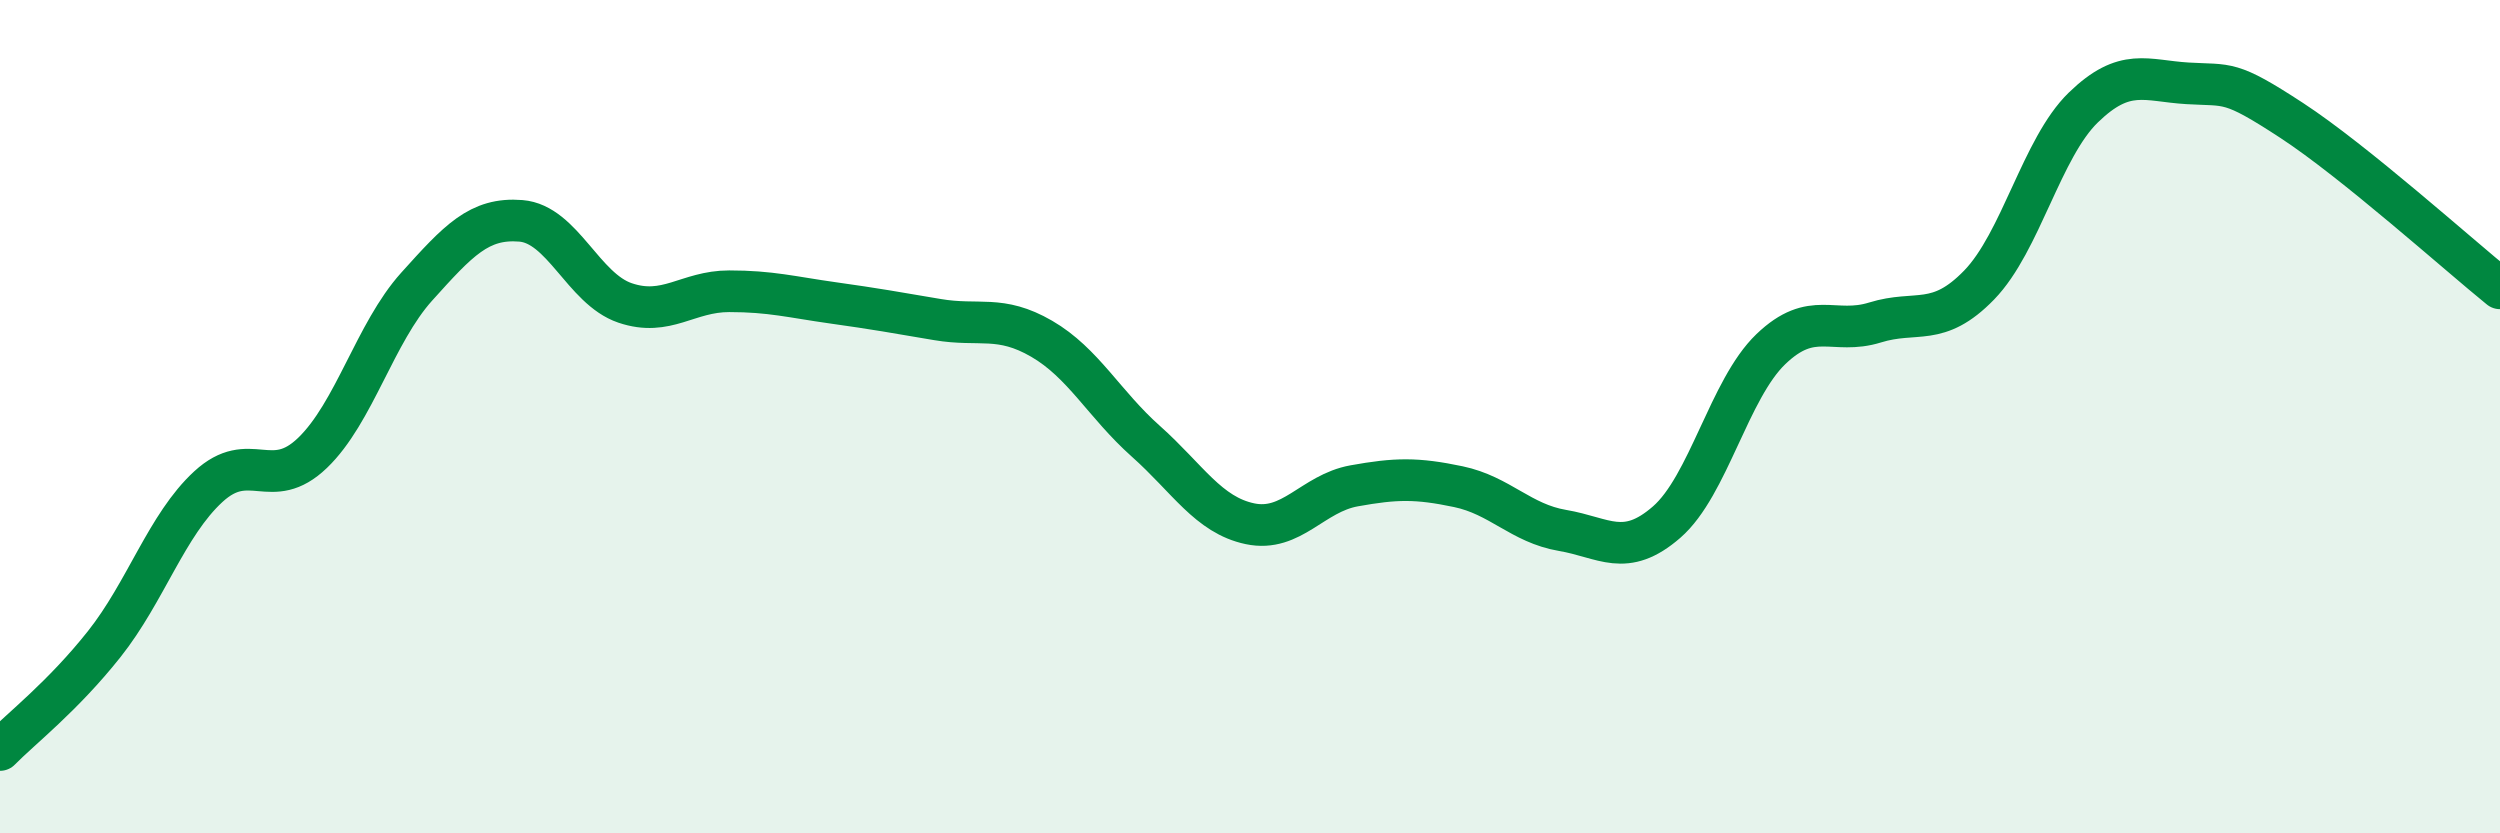 
    <svg width="60" height="20" viewBox="0 0 60 20" xmlns="http://www.w3.org/2000/svg">
      <path
        d="M 0,18 C 0.5,17.49 1.5,16.72 2.5,15.46 C 3.5,14.2 4,12.6 5,11.68 C 6,10.76 6.5,11.83 7.5,10.87 C 8.5,9.91 9,7.99 10,6.88 C 11,5.77 11.5,5.22 12.5,5.3 C 13.5,5.38 14,6.93 15,7.27 C 16,7.61 16.5,6.99 17.5,6.99 C 18.5,6.99 19,7.13 20,7.27 C 21,7.41 21.5,7.5 22.5,7.67 C 23.5,7.84 24,7.55 25,8.13 C 26,8.71 26.5,9.7 27.5,10.59 C 28.5,11.48 29,12.36 30,12.57 C 31,12.78 31.5,11.84 32.5,11.66 C 33.5,11.48 34,11.47 35,11.68 C 36,11.89 36.5,12.56 37.5,12.73 C 38.5,12.9 39,13.4 40,12.53 C 41,11.66 41.5,9.34 42.5,8.38 C 43.5,7.42 44,8.05 45,7.74 C 46,7.43 46.5,7.87 47.5,6.84 C 48.5,5.81 49,3.55 50,2.58 C 51,1.61 51.5,1.94 52.5,2 C 53.5,2.06 53.5,1.91 55,2.89 C 56.5,3.87 59,6.11 60,6.92L60 20L0 20Z"
        fill="#008740"
        opacity="0.1"
        stroke-linecap="round"
        stroke-linejoin="round"
      />
      <path
        d="M 0,18 C 0.5,17.49 1.5,16.72 2.5,15.46 C 3.5,14.2 4,12.6 5,11.68 C 6,10.76 6.5,11.83 7.5,10.87 C 8.5,9.91 9,7.99 10,6.88 C 11,5.77 11.5,5.22 12.5,5.3 C 13.5,5.38 14,6.93 15,7.27 C 16,7.61 16.5,6.99 17.5,6.99 C 18.5,6.99 19,7.13 20,7.27 C 21,7.41 21.5,7.5 22.5,7.67 C 23.5,7.84 24,7.55 25,8.13 C 26,8.71 26.5,9.7 27.5,10.59 C 28.5,11.48 29,12.36 30,12.57 C 31,12.78 31.5,11.84 32.5,11.66 C 33.5,11.48 34,11.47 35,11.68 C 36,11.89 36.5,12.56 37.5,12.73 C 38.5,12.9 39,13.4 40,12.53 C 41,11.66 41.5,9.34 42.5,8.38 C 43.5,7.42 44,8.05 45,7.74 C 46,7.43 46.5,7.87 47.5,6.84 C 48.5,5.81 49,3.55 50,2.58 C 51,1.61 51.5,1.94 52.5,2 C 53.5,2.06 53.5,1.91 55,2.89 C 56.5,3.87 59,6.11 60,6.92"
        stroke="#008740"
        stroke-width="1"
        fill="none"
        stroke-linecap="round"
        stroke-linejoin="round"
      />
    </svg>
  